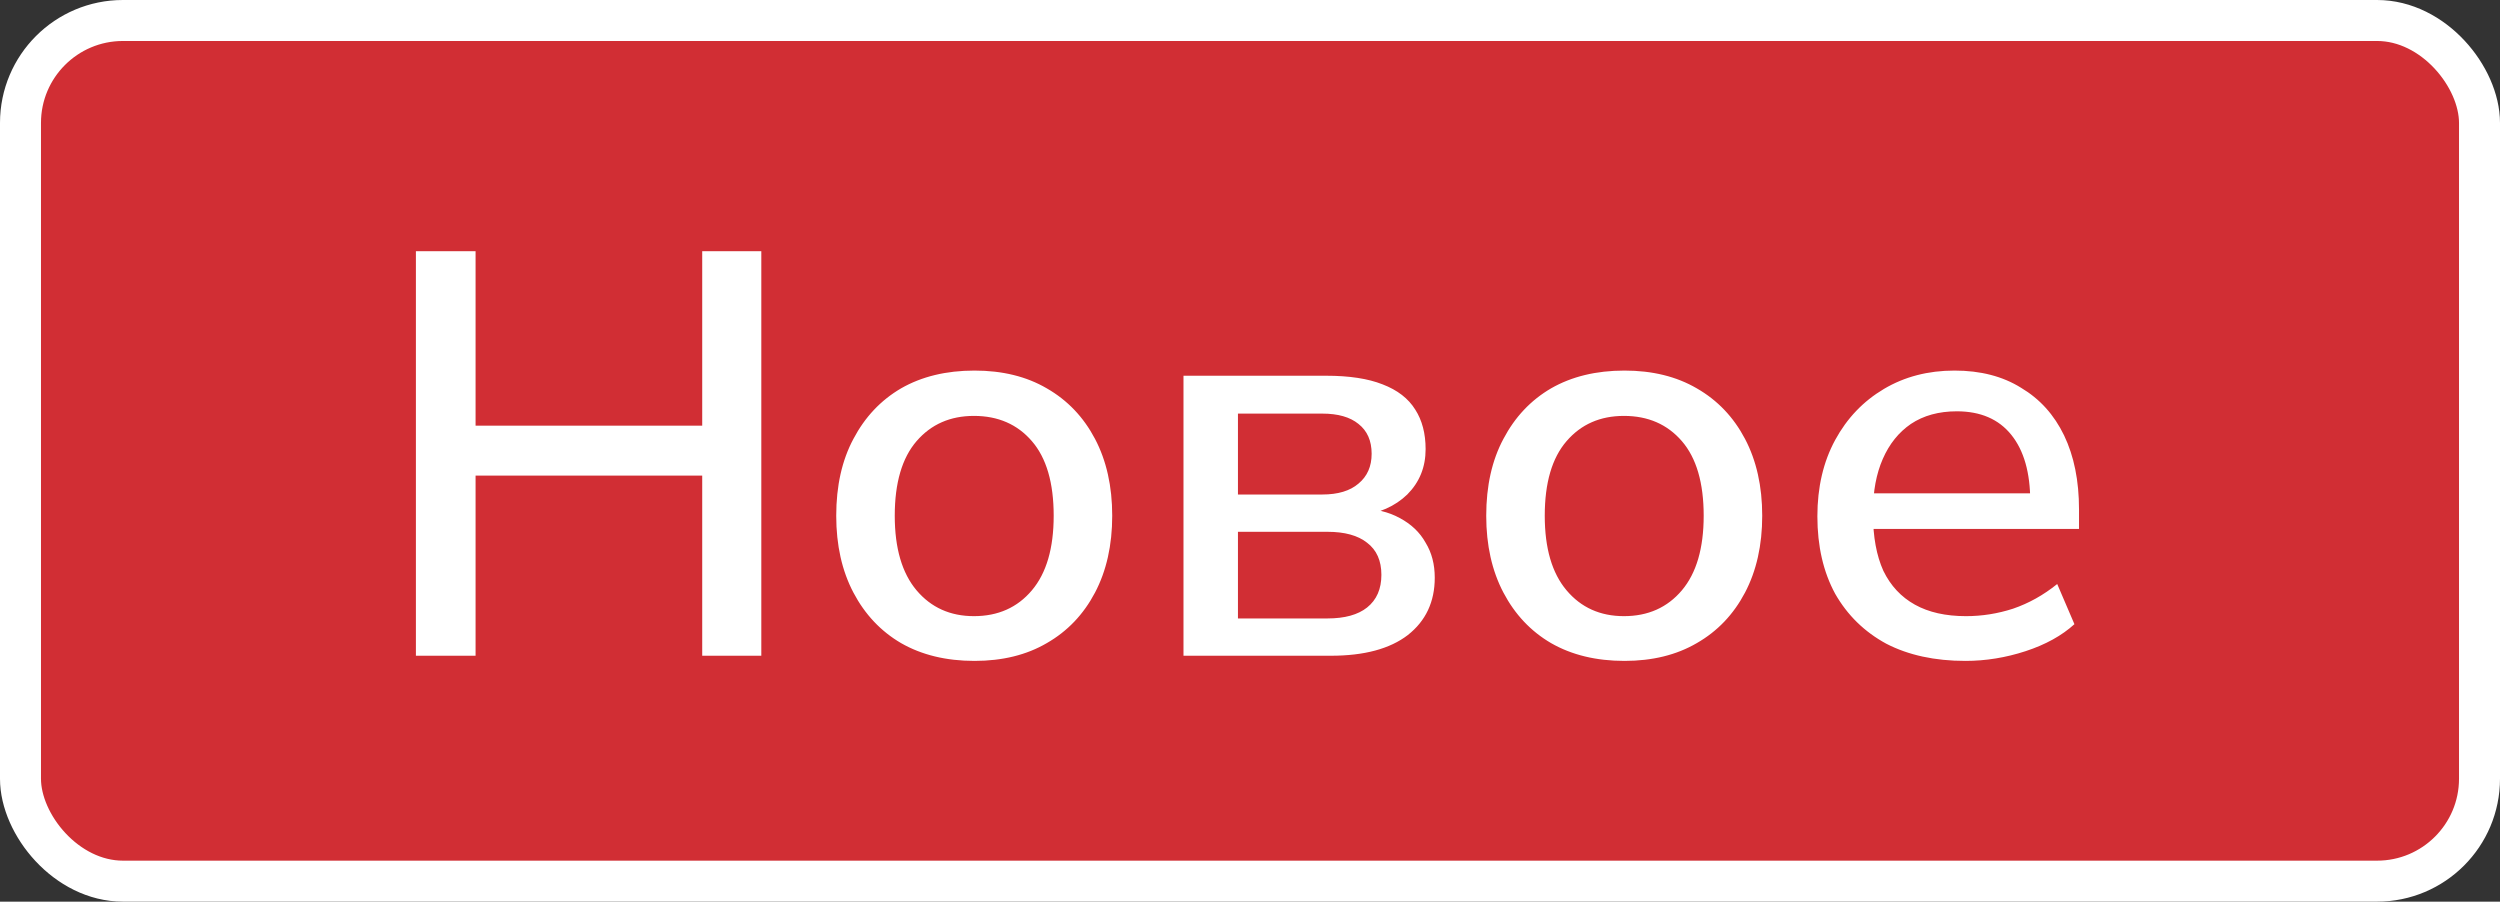 <?xml version="1.0" encoding="UTF-8"?> <svg xmlns="http://www.w3.org/2000/svg" width="61" height="22" viewBox="0 0 61 22" fill="none"><rect x="0" y="0" width="61" height="22" fill="#333333" stroke="none"/><rect x="0.5" y="0.5" width="60" height="21" rx="2.5" fill="#D12E34"></rect><rect x="0.5" y="0.5" width="60" height="21" rx="2.5" stroke="white"></rect><path d="M10.148 16V6.13H11.604V10.386H17.134V6.13H18.576V16H17.134V11.604H11.604V16H10.148ZM23.778 16.126C23.088 16.126 22.49 15.981 21.986 15.692C21.492 15.403 21.104 14.992 20.824 14.46C20.544 13.928 20.404 13.303 20.404 12.584C20.404 11.856 20.544 11.231 20.824 10.708C21.104 10.176 21.492 9.765 21.986 9.476C22.49 9.187 23.088 9.042 23.778 9.042C24.46 9.042 25.048 9.187 25.542 9.476C26.046 9.765 26.438 10.176 26.718 10.708C26.998 11.24 27.138 11.865 27.138 12.584C27.138 13.303 26.998 13.928 26.718 14.46C26.438 14.992 26.046 15.403 25.542 15.692C25.048 15.981 24.46 16.126 23.778 16.126ZM23.764 15.034C24.352 15.034 24.824 14.824 25.178 14.404C25.533 13.984 25.71 13.377 25.71 12.584C25.71 11.781 25.533 11.175 25.178 10.764C24.824 10.353 24.352 10.148 23.764 10.148C23.186 10.148 22.719 10.353 22.364 10.764C22.01 11.175 21.832 11.781 21.832 12.584C21.832 13.377 22.01 13.984 22.364 14.404C22.719 14.824 23.186 15.034 23.764 15.034ZM28.877 16V9.168H32.362C32.922 9.168 33.38 9.238 33.734 9.378C34.099 9.518 34.364 9.723 34.532 9.994C34.7 10.255 34.785 10.577 34.785 10.96C34.785 11.399 34.635 11.767 34.337 12.066C34.038 12.355 33.646 12.528 33.16 12.584V12.402C33.553 12.411 33.884 12.491 34.154 12.64C34.434 12.789 34.645 12.99 34.785 13.242C34.934 13.485 35.008 13.769 35.008 14.096C35.008 14.684 34.789 15.151 34.35 15.496C33.912 15.832 33.286 16 32.474 16H28.877ZM30.206 15.09H32.391C32.81 15.09 33.133 15.001 33.356 14.824C33.59 14.637 33.706 14.371 33.706 14.026C33.706 13.681 33.59 13.419 33.356 13.242C33.133 13.065 32.81 12.976 32.391 12.976H30.206V15.09ZM30.206 12.066H32.264C32.647 12.066 32.941 11.977 33.147 11.8C33.361 11.623 33.468 11.38 33.468 11.072C33.468 10.755 33.361 10.512 33.147 10.344C32.941 10.176 32.647 10.092 32.264 10.092H30.206V12.066ZM39.638 16.126C38.947 16.126 38.35 15.981 37.846 15.692C37.351 15.403 36.964 14.992 36.684 14.46C36.404 13.928 36.264 13.303 36.264 12.584C36.264 11.856 36.404 11.231 36.684 10.708C36.964 10.176 37.351 9.765 37.846 9.476C38.35 9.187 38.947 9.042 39.638 9.042C40.319 9.042 40.907 9.187 41.402 9.476C41.906 9.765 42.298 10.176 42.578 10.708C42.858 11.24 42.998 11.865 42.998 12.584C42.998 13.303 42.858 13.928 42.578 14.46C42.298 14.992 41.906 15.403 41.402 15.692C40.907 15.981 40.319 16.126 39.638 16.126ZM39.624 15.034C40.212 15.034 40.683 14.824 41.038 14.404C41.392 13.984 41.57 13.377 41.57 12.584C41.57 11.781 41.392 11.175 41.038 10.764C40.683 10.353 40.212 10.148 39.624 10.148C39.045 10.148 38.578 10.353 38.224 10.764C37.869 11.175 37.692 11.781 37.692 12.584C37.692 13.377 37.869 13.984 38.224 14.404C38.578 14.824 39.045 15.034 39.624 15.034ZM47.956 16.126C47.209 16.126 46.565 15.986 46.024 15.706C45.492 15.417 45.077 15.011 44.778 14.488C44.489 13.956 44.344 13.326 44.344 12.598C44.344 11.889 44.489 11.268 44.778 10.736C45.067 10.204 45.464 9.789 45.968 9.49C46.472 9.191 47.046 9.042 47.69 9.042C48.325 9.042 48.866 9.182 49.314 9.462C49.771 9.733 50.121 10.12 50.364 10.624C50.606 11.128 50.728 11.73 50.728 12.43V12.906H45.464V12.038H49.776L49.538 12.234C49.538 11.534 49.384 10.993 49.076 10.61C48.768 10.227 48.325 10.036 47.746 10.036C47.307 10.036 46.934 10.139 46.626 10.344C46.327 10.549 46.099 10.834 45.94 11.198C45.781 11.562 45.702 11.987 45.702 12.472V12.556C45.702 13.097 45.786 13.555 45.954 13.928C46.131 14.292 46.388 14.567 46.724 14.754C47.06 14.941 47.475 15.034 47.97 15.034C48.362 15.034 48.745 14.973 49.118 14.852C49.501 14.721 49.86 14.521 50.196 14.25L50.616 15.23C50.308 15.51 49.911 15.729 49.426 15.888C48.941 16.047 48.45 16.126 47.956 16.126Z" fill="white"></path></svg> 